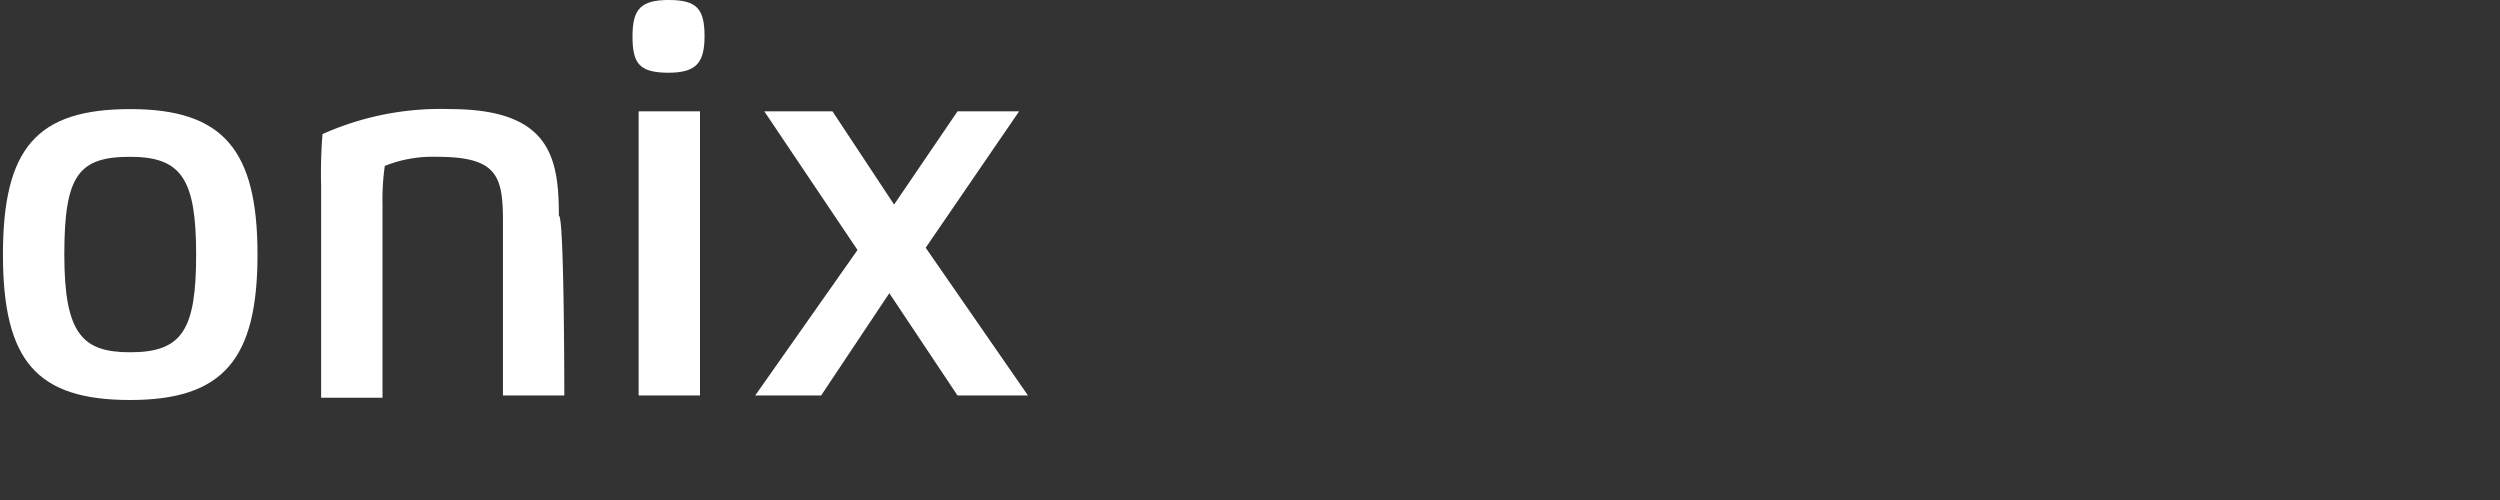 <svg id="Layer_1" data-name="Layer 1" xmlns="http://www.w3.org/2000/svg" width="110" height="22" viewBox="0 0 110 22"><rect x="0" y="0" width="110" height="22" fill="#333333" stroke="none"/><title>22_px</title><g id="LOGO_onix" data-name="LOGO onix"><path d="M5.73,17.6c-4.1,0-5.6-1.7-5.6-6.4s1.5-6.4,5.6-6.4,5.6,1.8,5.6,6.4-1.5,6.4-5.6,6.4m0-2.1c2.3,0,2.9-1,2.9-4.3S8,6.9,5.73,6.9s-2.9.8-2.9,4.3.8,4.3,2.9,4.3" fill="#fff"/><path d="M24.83,17.4h-2.7V9.7c0-2-.3-2.8-2.9-2.8a5.67,5.67,0,0,0-2.3.4,10.71,10.71,0,0,0-.1,1.7v8.5h-2.7V8.2a22,22,0,0,1,.06-2.3,12.71,12.71,0,0,1,5.6-1.1c4.4,0,4.8,2.1,4.8,4.7C24.83,9.4,24.83,17.4,24.83,17.4Z" fill="#fff"/><path d="M29.43,3.2c-1.3,0-1.6-.4-1.6-1.6S28.19,0,29.43,0,31,.4,31,1.6s-.4,1.6-1.6,1.6m-1.3,1.7h2.7V17.4h-2.7Z" fill="#fff"/><polygon points="45.23 17.4 42.13 17.4 39.13 12.9 36.13 17.4 33.23 17.4 37.73 11 33.63 4.9 36.63 4.9 39.34 9 42.13 4.9 44.84 4.9 40.73 10.9 45.23 17.4" fill="#fff"/></g></svg>